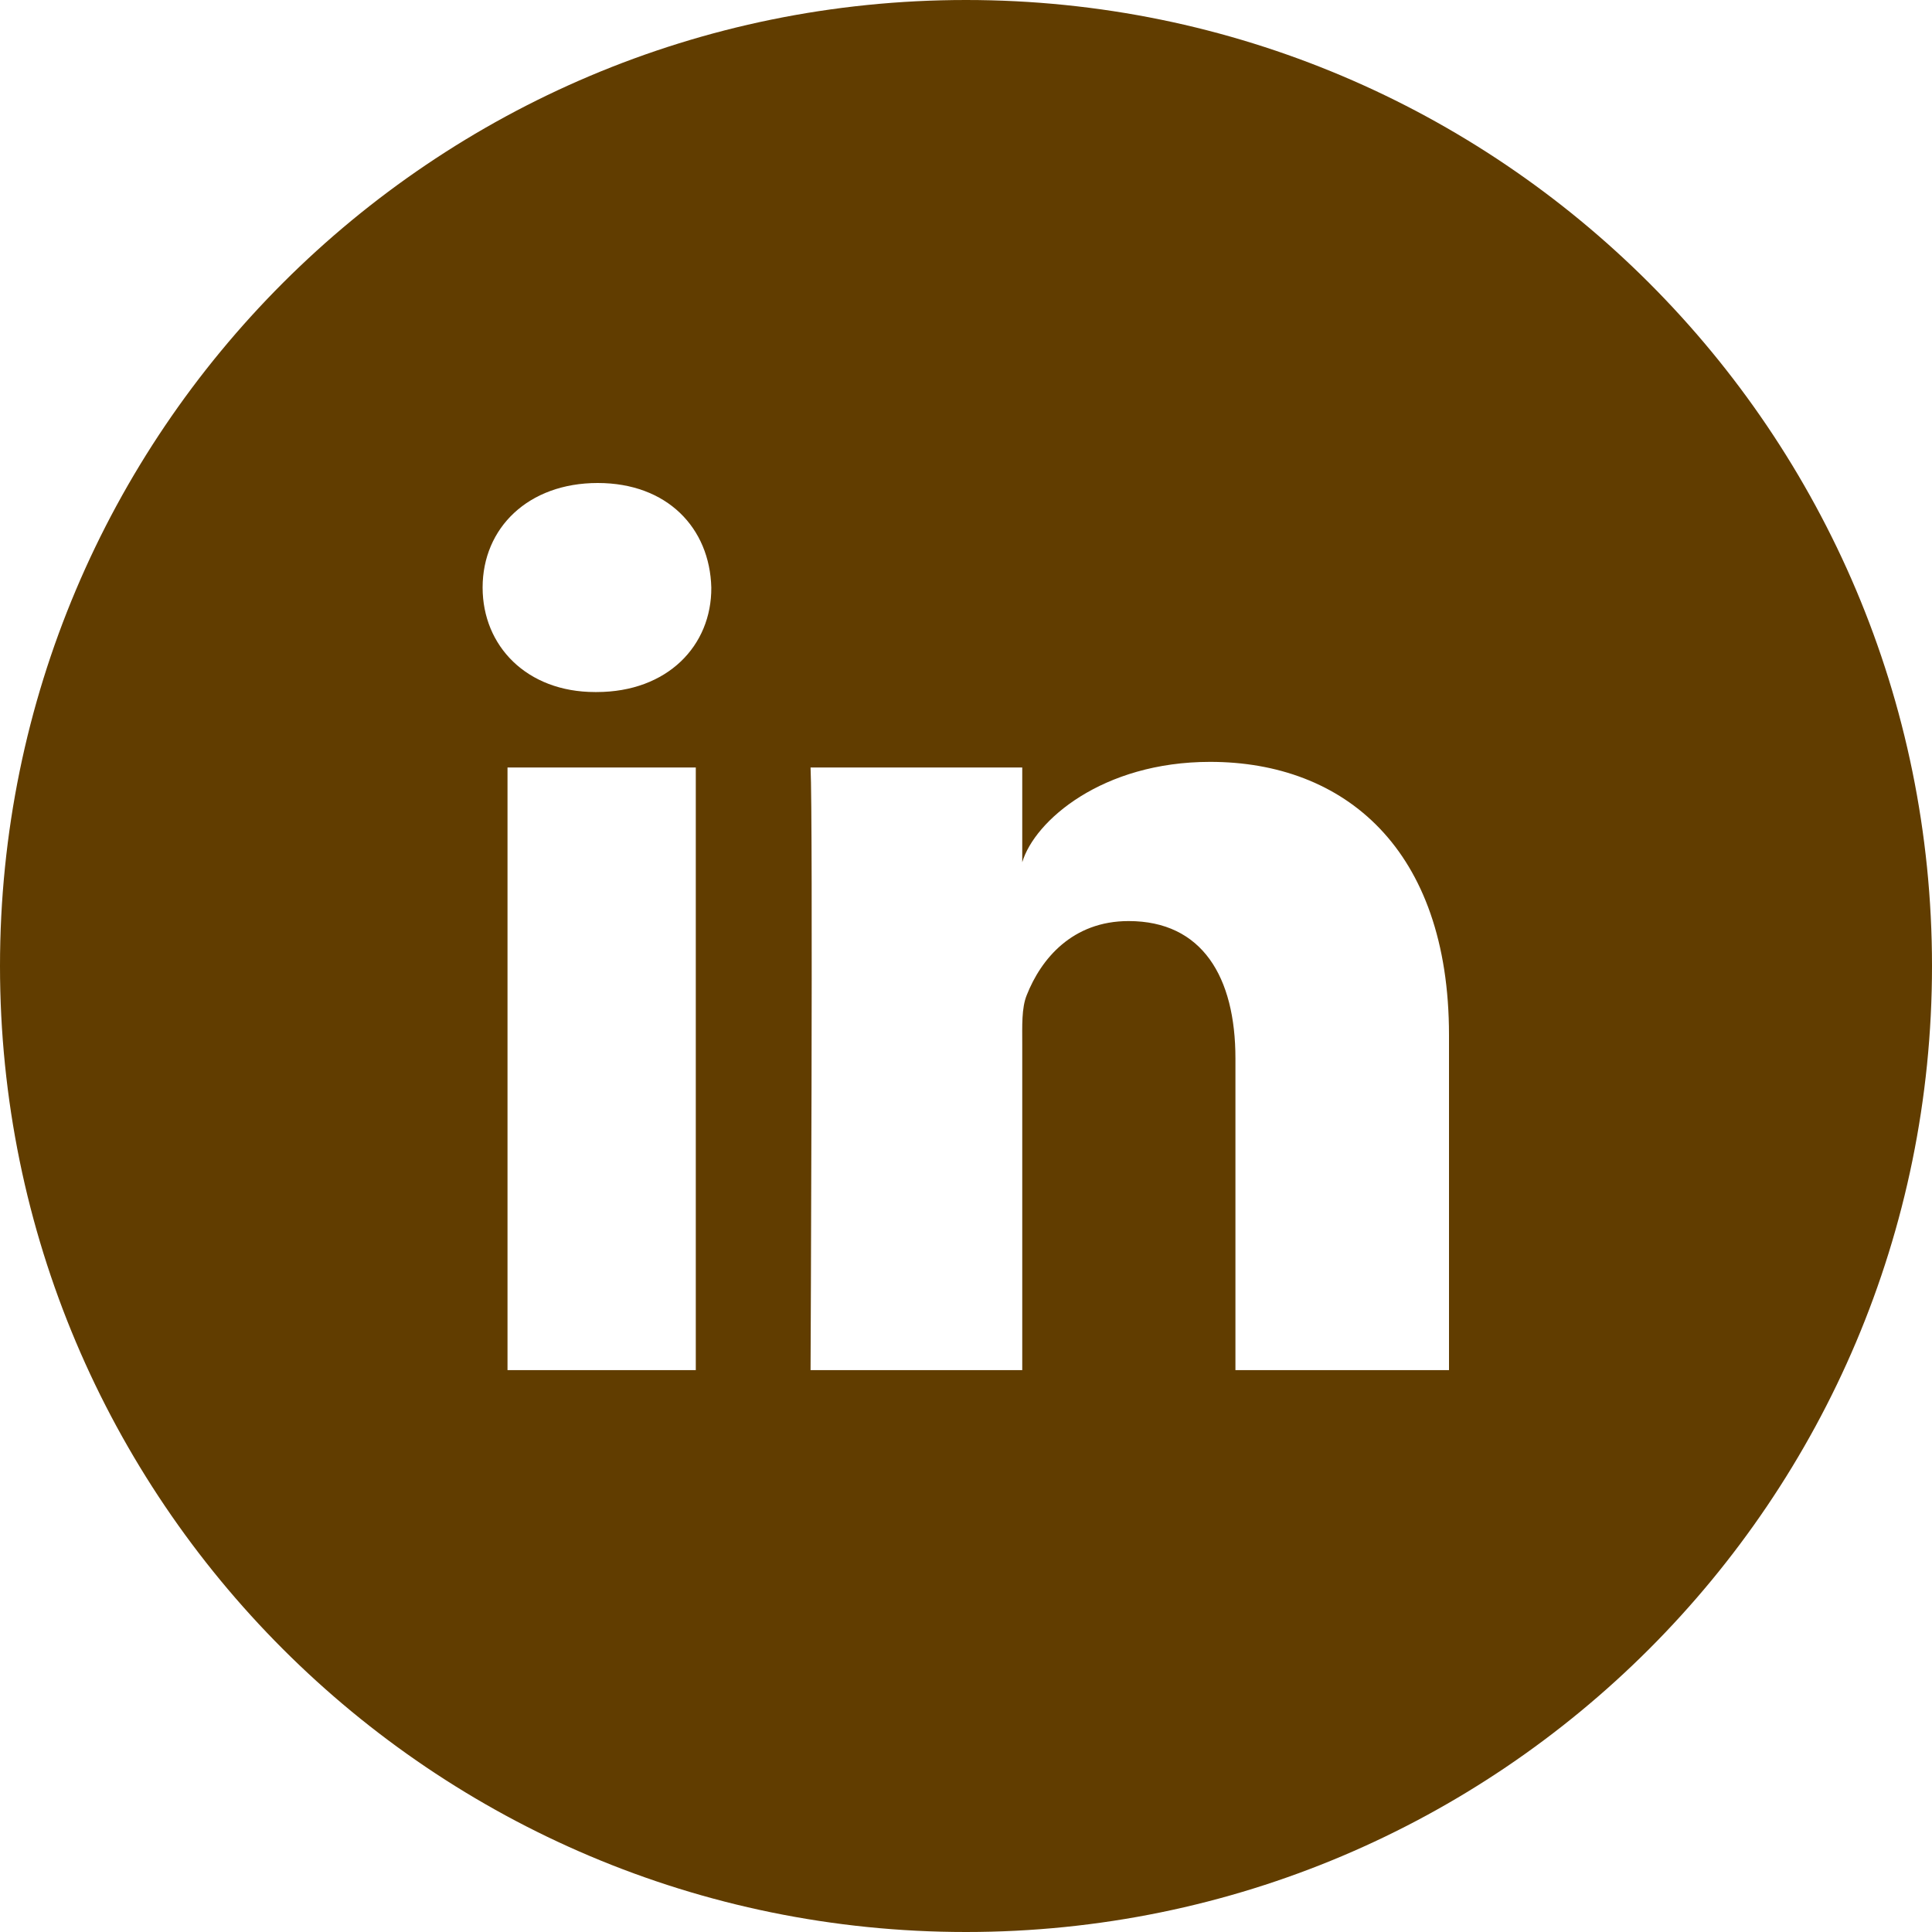 <?xml version="1.0" encoding="utf-8"?>
<svg xmlns="http://www.w3.org/2000/svg" fill="none" height="100%" overflow="visible" preserveAspectRatio="none" style="display: block;" viewBox="0 0 35 35" width="100%">
<g clip-path="url(#clip0_0_1365)" id="linkedin-round-svgrepo-com 1">
<path d="M17.5 0C7.834 0 0 7.834 0 17.5C0 27.166 7.834 35 17.5 35C27.166 35 35 27.166 35 17.5C35 7.834 27.166 0 17.5 0ZM12.605 24.821H9.194V13.904H12.605V24.821ZM10.808 12.537H10.78C9.543 12.537 8.743 11.703 8.743 10.644C8.743 9.563 9.57 8.75 10.828 8.75C12.086 8.75 12.858 9.563 12.886 10.644C12.893 11.696 12.093 12.537 10.808 12.537ZM26.25 24.821H22.381V19.175C22.381 17.698 21.779 16.686 20.446 16.686C19.428 16.686 18.86 17.37 18.601 18.026C18.505 18.259 18.519 18.587 18.519 18.922V24.821H14.684C14.684 24.821 14.731 14.813 14.684 13.904H18.519V15.62C18.744 14.868 19.968 13.802 21.923 13.802C24.35 13.802 26.25 15.374 26.25 18.751V24.821Z" fill="#613D00" id="Vector"/>
</g>
<defs>
<clipPath id="clip0_0_1365">
<rect fill="white" height="35" width="35"/>
</clipPath>
</defs>
</svg>